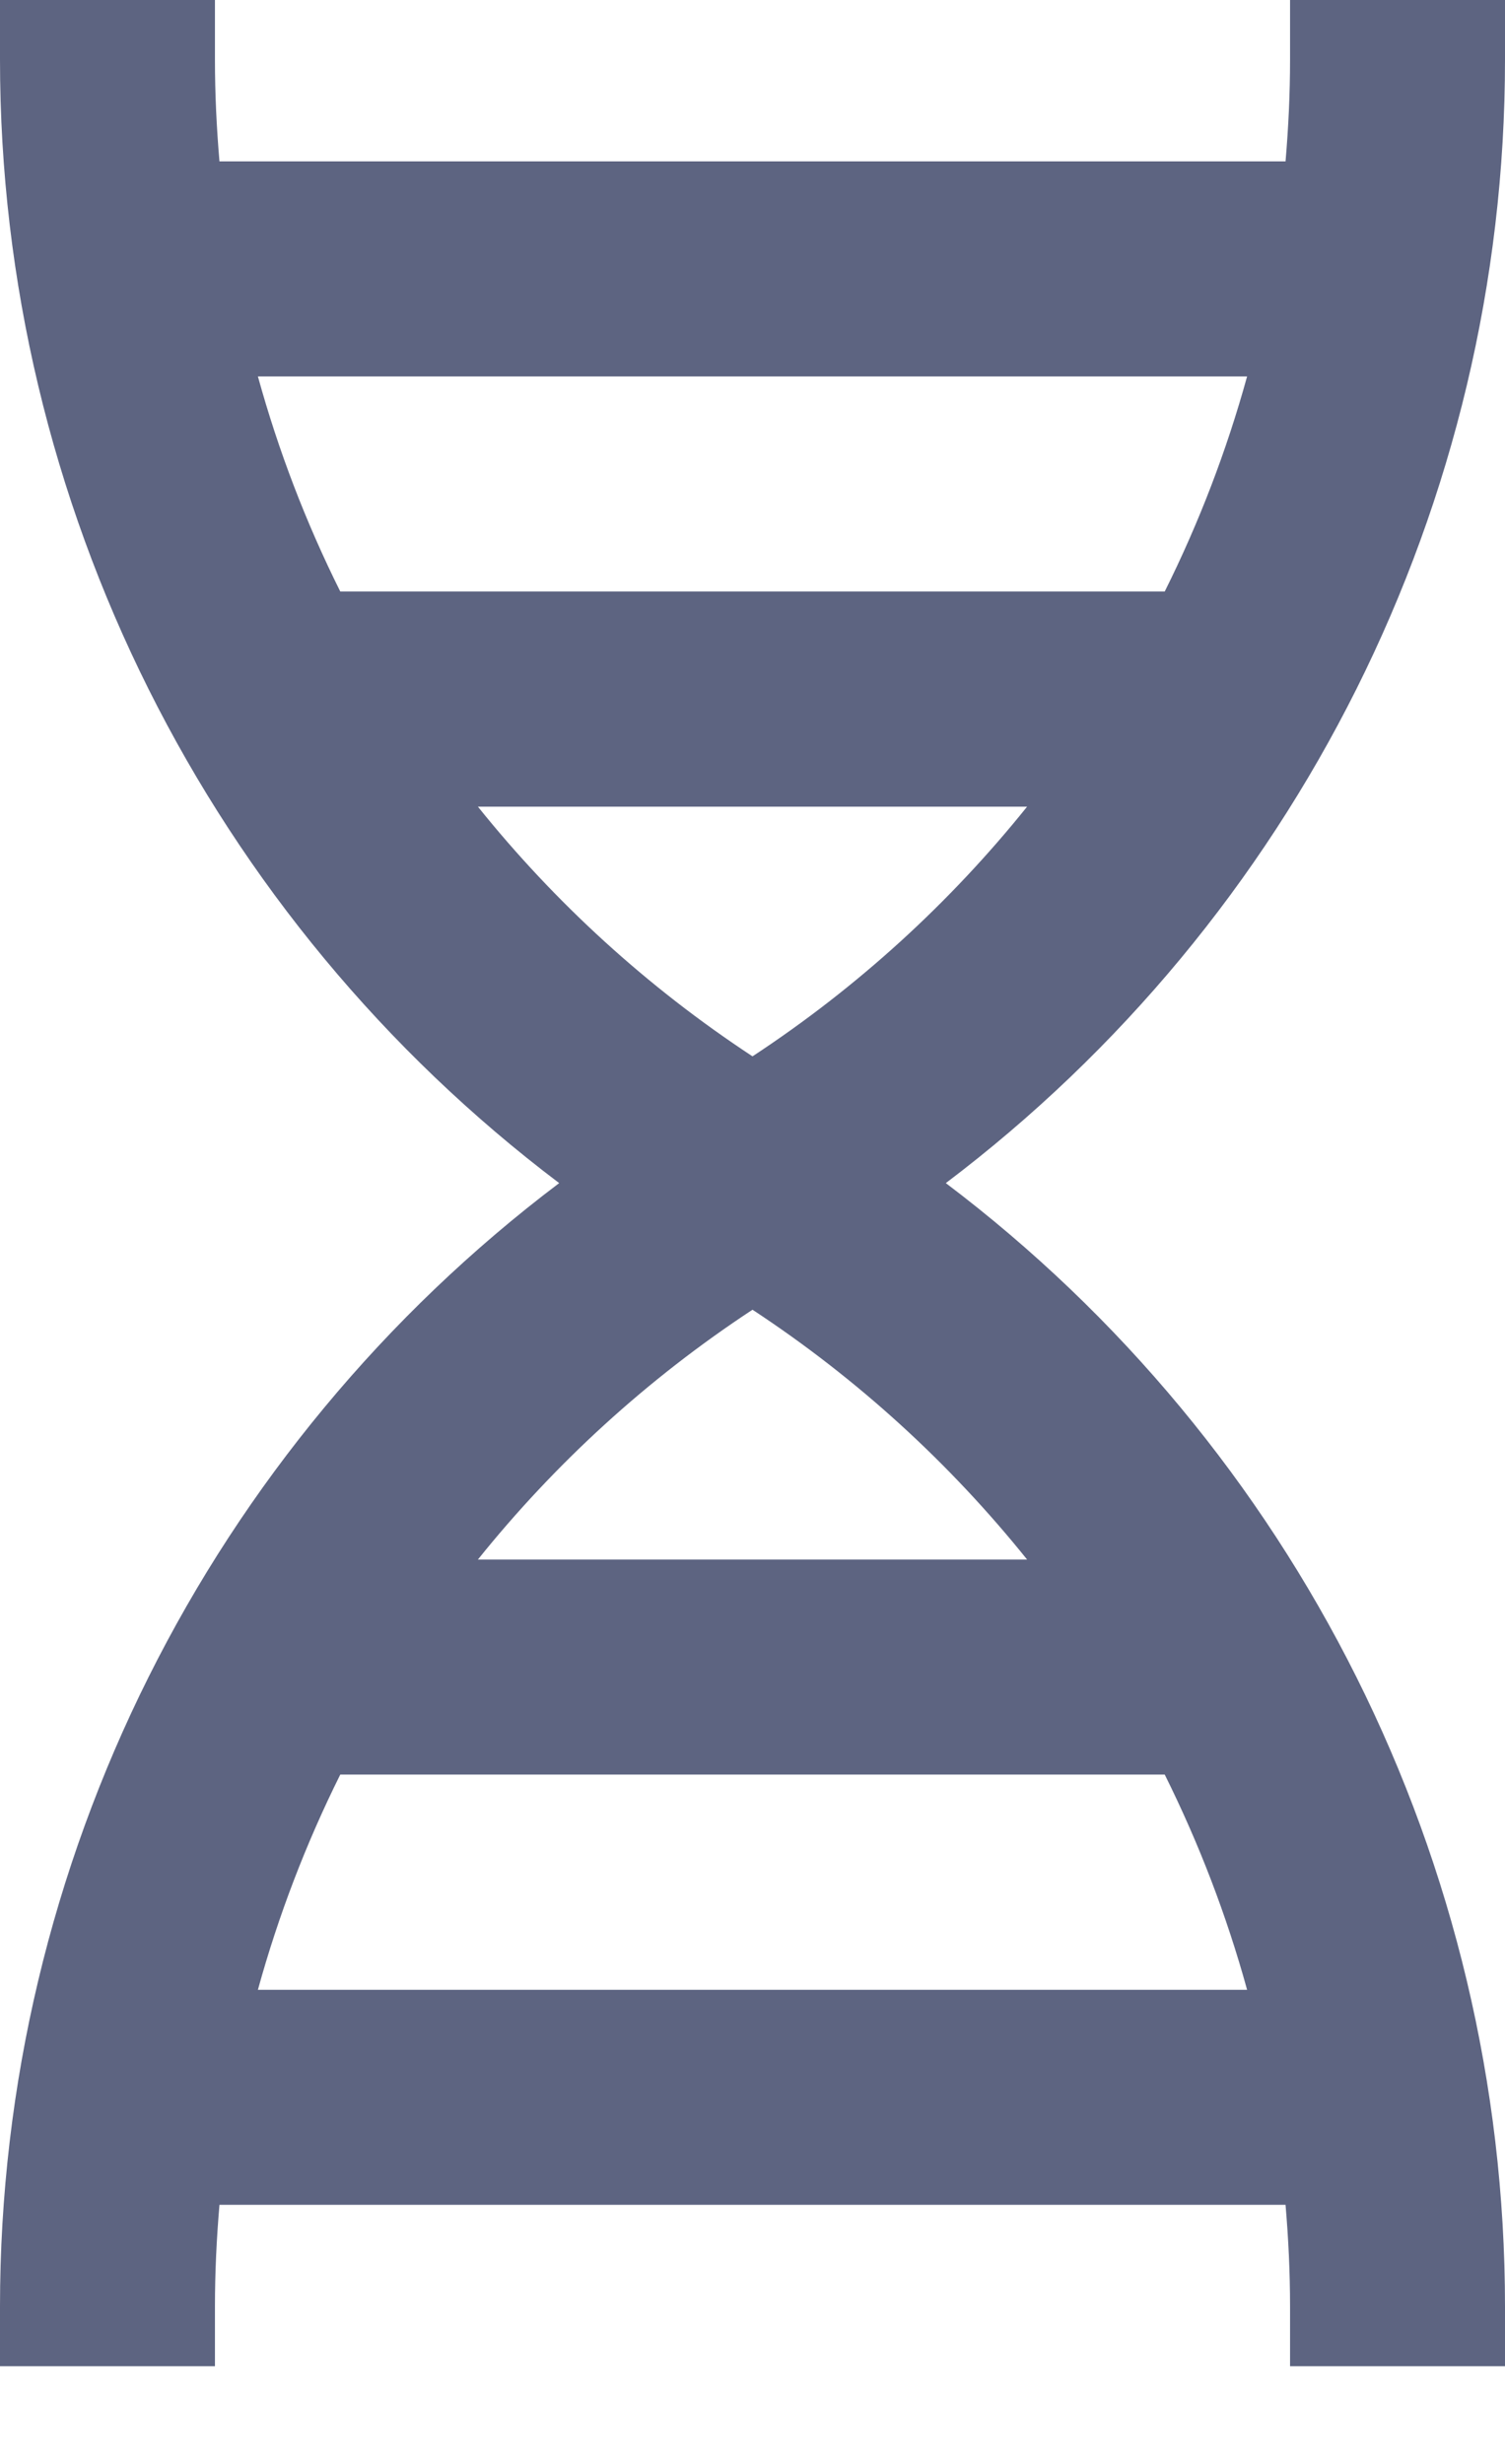 <svg width="11" height="18" viewBox="0 0 11 18" fill="none" xmlns="http://www.w3.org/2000/svg">
<path d="M1.571 0.435C1.571 0.685 1.583 0.933 1.604 1.179H9.396C9.417 0.933 9.429 0.685 9.429 0.435V0H11V0.435C11 3.683 9.467 6.713 6.913 8.643C9.467 10.572 11 13.602 11 16.851V17.286H9.429V16.851C9.429 16.601 9.417 16.353 9.396 16.107H1.604C1.583 16.353 1.571 16.601 1.571 16.851V17.286H0V16.851C0 13.603 1.532 10.572 4.087 8.643C1.532 6.713 0 3.683 0 0.435V0H1.571V0.435ZM2.487 12.964C2.237 13.466 2.035 13.992 1.885 14.536H9.115C8.965 13.992 8.763 13.466 8.513 12.964H2.487ZM5.5 9.568C4.73 10.074 4.056 10.692 3.493 11.393H7.507C6.944 10.692 6.27 10.074 5.5 9.568ZM3.493 5.893C4.056 6.594 4.73 7.211 5.5 7.717C6.27 7.211 6.944 6.594 7.507 5.893H3.493ZM1.885 2.75C2.035 3.294 2.237 3.82 2.487 4.321H8.513C8.763 3.82 8.965 3.294 9.115 2.75H1.885Z" fill="#5D6481"/>
</svg>
